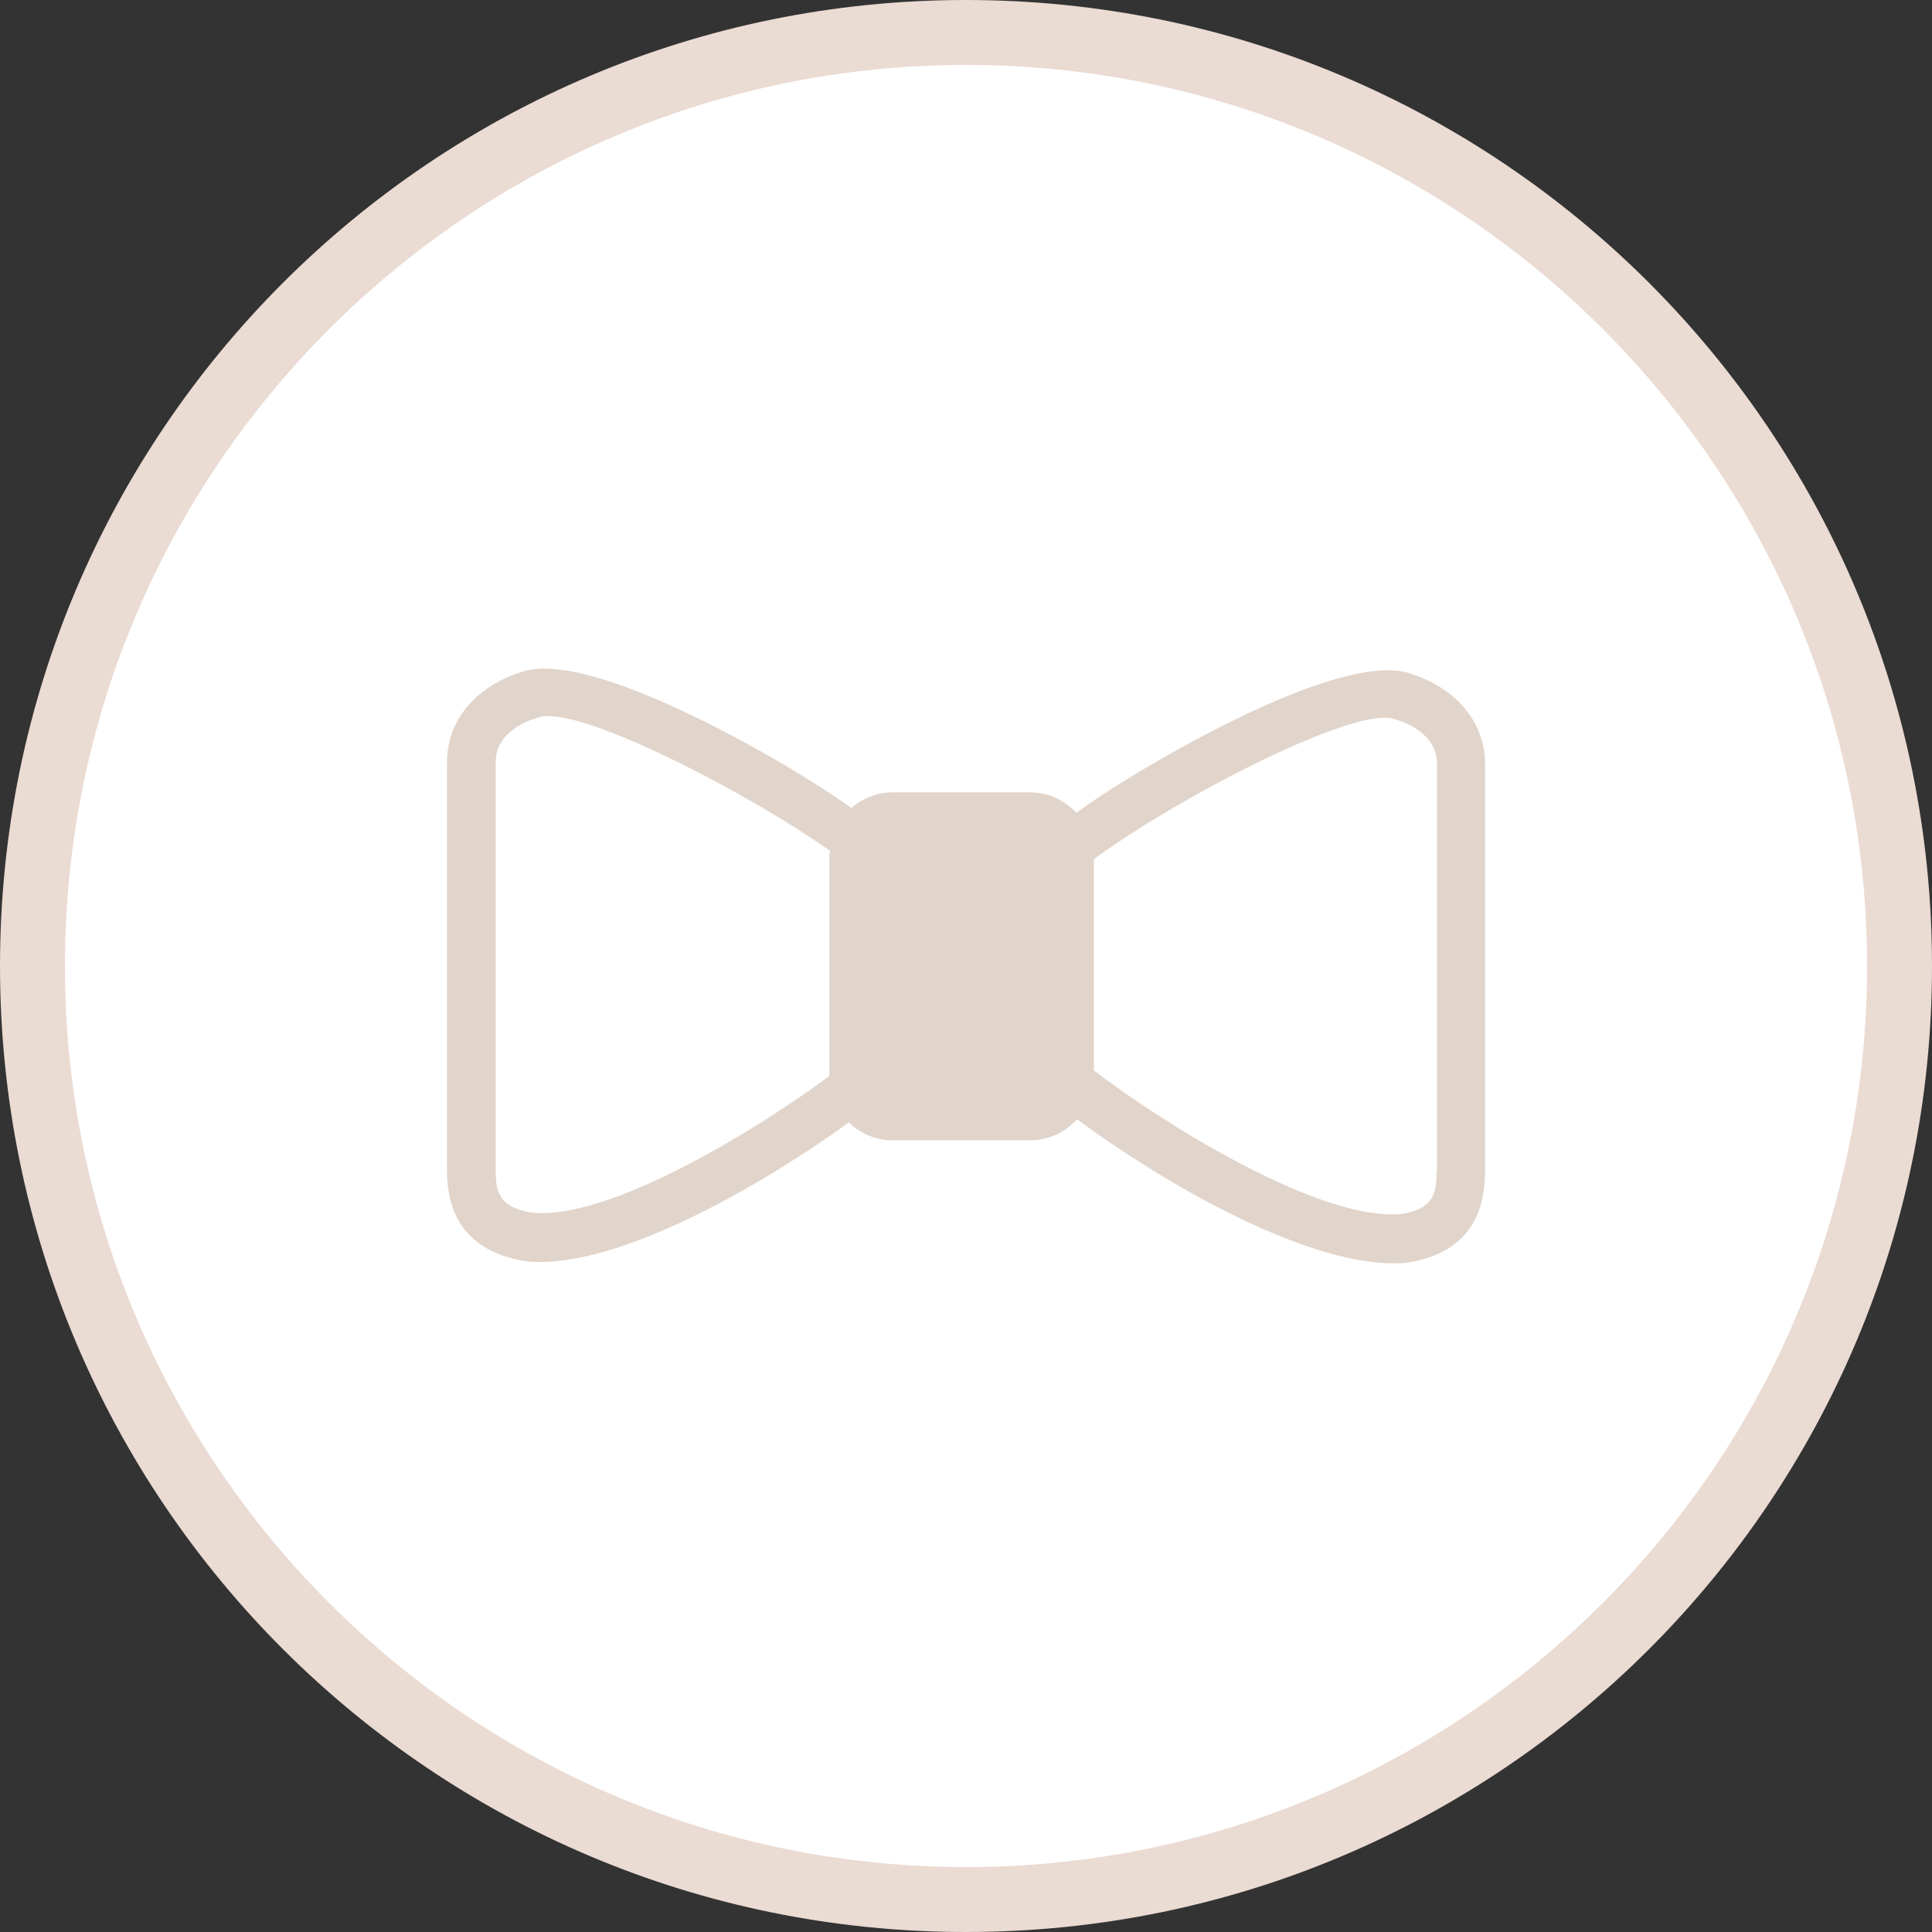 <?xml version="1.0" encoding="UTF-8"?><svg id="Calque_2" xmlns="http://www.w3.org/2000/svg" viewBox="0 0 59.52 59.52"><rect x="0" y="0" width="59.52" height="59.52" fill="#333333" stroke="none"/><defs><style>.cls-1{fill:#eadbd3;}.cls-2{fill:#fff;}.cls-3{fill:#e1d4ca;}</style></defs><g id="Calque_1-2"><g><g><path class="cls-2" d="M29.76,58.52C13.9,58.52,1,45.62,1,29.76S13.9,1,29.76,1s28.76,12.9,28.76,28.76-12.9,28.76-28.76,28.76Z"/><path class="cls-1" d="M29.76,2c15.31,0,27.76,12.45,27.76,27.76s-12.45,27.76-27.76,27.76S2,45.07,2,29.76,14.45,2,29.76,2m0-2C13.32,0,0,13.32,0,29.76s13.32,29.76,29.76,29.76,29.76-13.32,29.76-29.76S46.2,0,29.76,0h0Z"/></g><path class="cls-3" d="M43.48,20.76c-1.72-.63-5.89,1.58-7.62,2.57-.89,.51-1.86,1.1-2.7,1.71-.36-.38-.86-.63-1.42-.63h-4.24c-.49,0-.93,.19-1.27,.48-.81-.57-1.72-1.13-2.56-1.61-1.73-.99-5.91-3.2-7.62-2.57-1.06,.32-2.28,1.23-2.28,2.78v12.55c0,1.62,.81,2.56,2.45,2.82,.13,.01,.26,.02,.4,.02,2.78,0,6.99-2.46,9.53-4.3,.35,.34,.83,.55,1.35,.55h4.24c.57,0,1.08-.25,1.44-.65,2.51,1.86,6.88,4.44,9.76,4.44,.14,0,.28,0,.41-.02,1.6-.25,2.4-1.19,2.4-2.81v-12.55c0-1.54-1.22-2.46-2.28-2.78Zm-27.08,16.6c-1.05-.16-1.13-.67-1.13-1.33v-12.55c0-.94,1.02-1.29,1.23-1.35l.07-.02c.08-.03,.19-.05,.32-.05,1.58,0,6.24,2.43,8.68,4.15,0,.05-.02,.1-.02,.15v6.79c-2.38,1.76-6.83,4.44-9.15,4.21Zm27.86-1.28c0,.65-.08,1.17-1.09,1.32-2.45,.23-7.17-2.67-9.47-4.42v-6.51c2.54-1.88,8.11-4.77,9.27-4.31l.07,.02c.21,.06,1.23,.41,1.23,1.35v12.55Z"/></g></g></svg>